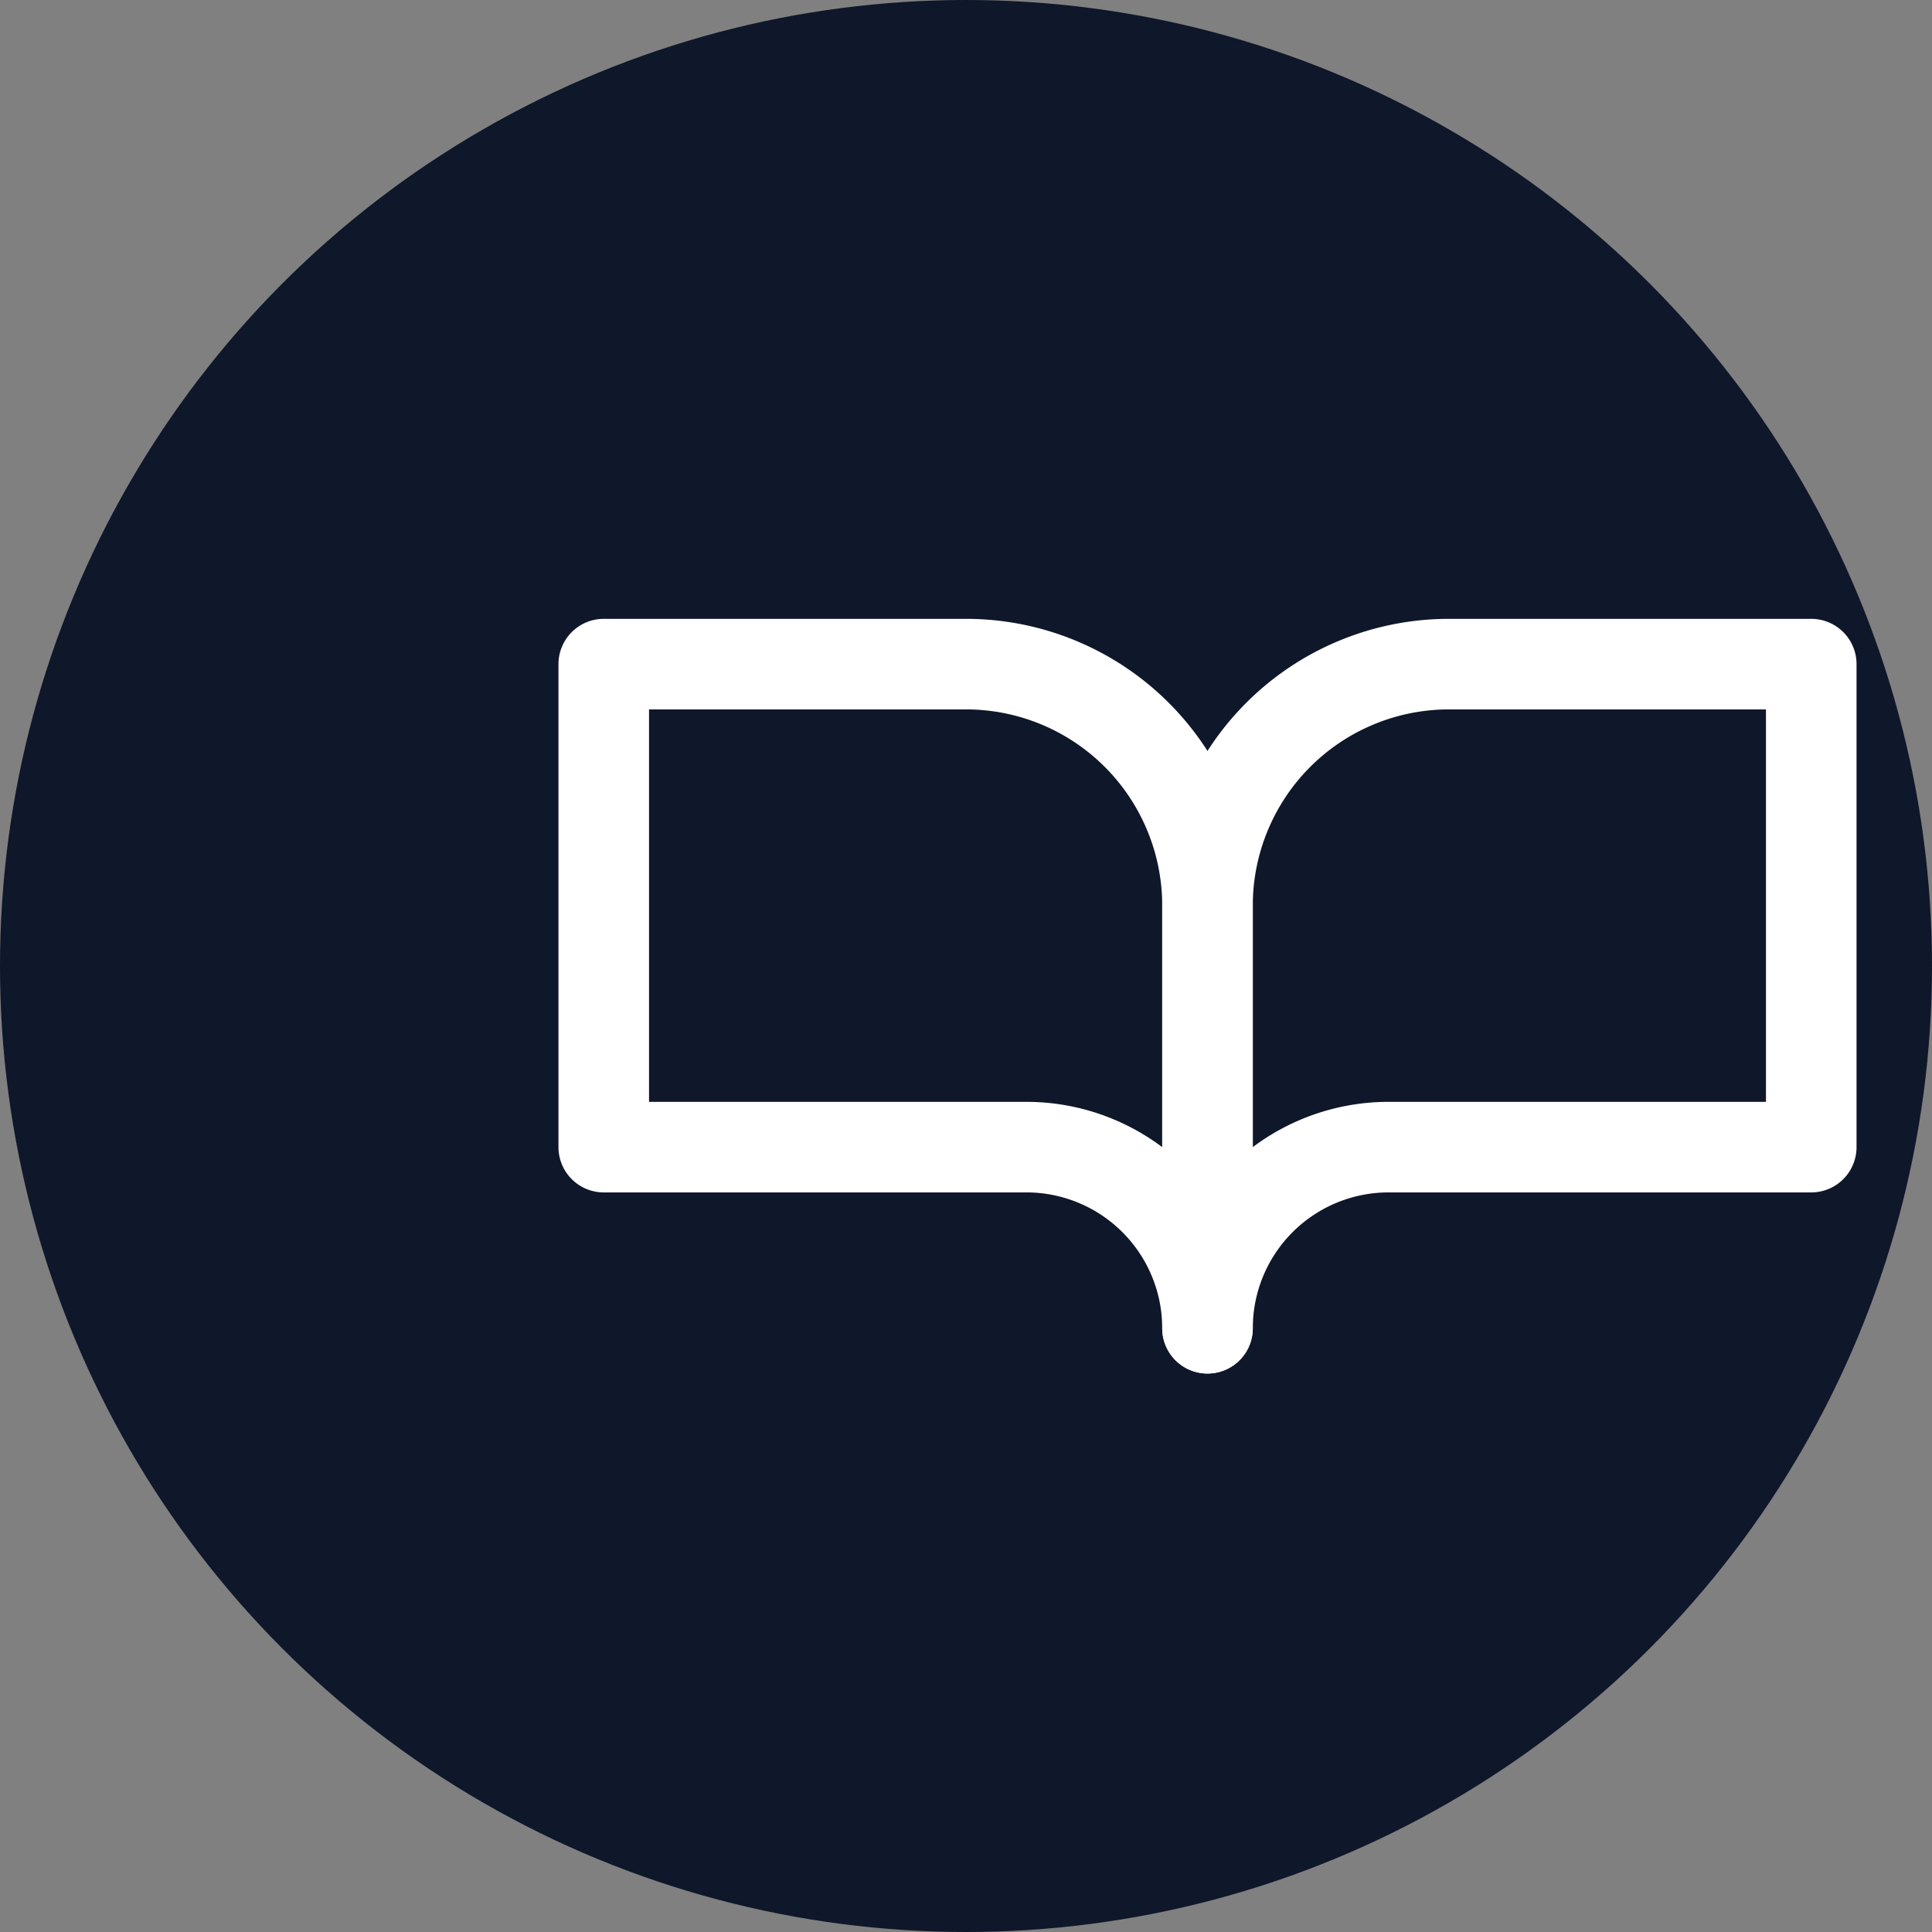 <svg width="32" height="32" viewBox="0 0 32 32" fill="none" xmlns="http://www.w3.org/2000/svg">
  <rect x="0" y="0" width="32" height="32" fill="#808080" stroke="none"/>
  <!-- Background circle -->
  <circle cx="16" cy="16" r="16" fill="#0f172a"/>
  
  <!-- Lucide React BookOpen icon - exact paths -->
  <g transform="translate(8, 8)" stroke="white" stroke-width="1.5" stroke-linecap="round" stroke-linejoin="round" fill="none">
    <path d="M2 3h6a4 4 0 0 1 4 4v7a3 3 0 0 0-3-3H2z"/>
    <path d="M22 3h-6a4 4 0 0 0-4 4v7a3 3 0 0 1 3-3h7z"/>
  </g>
</svg>